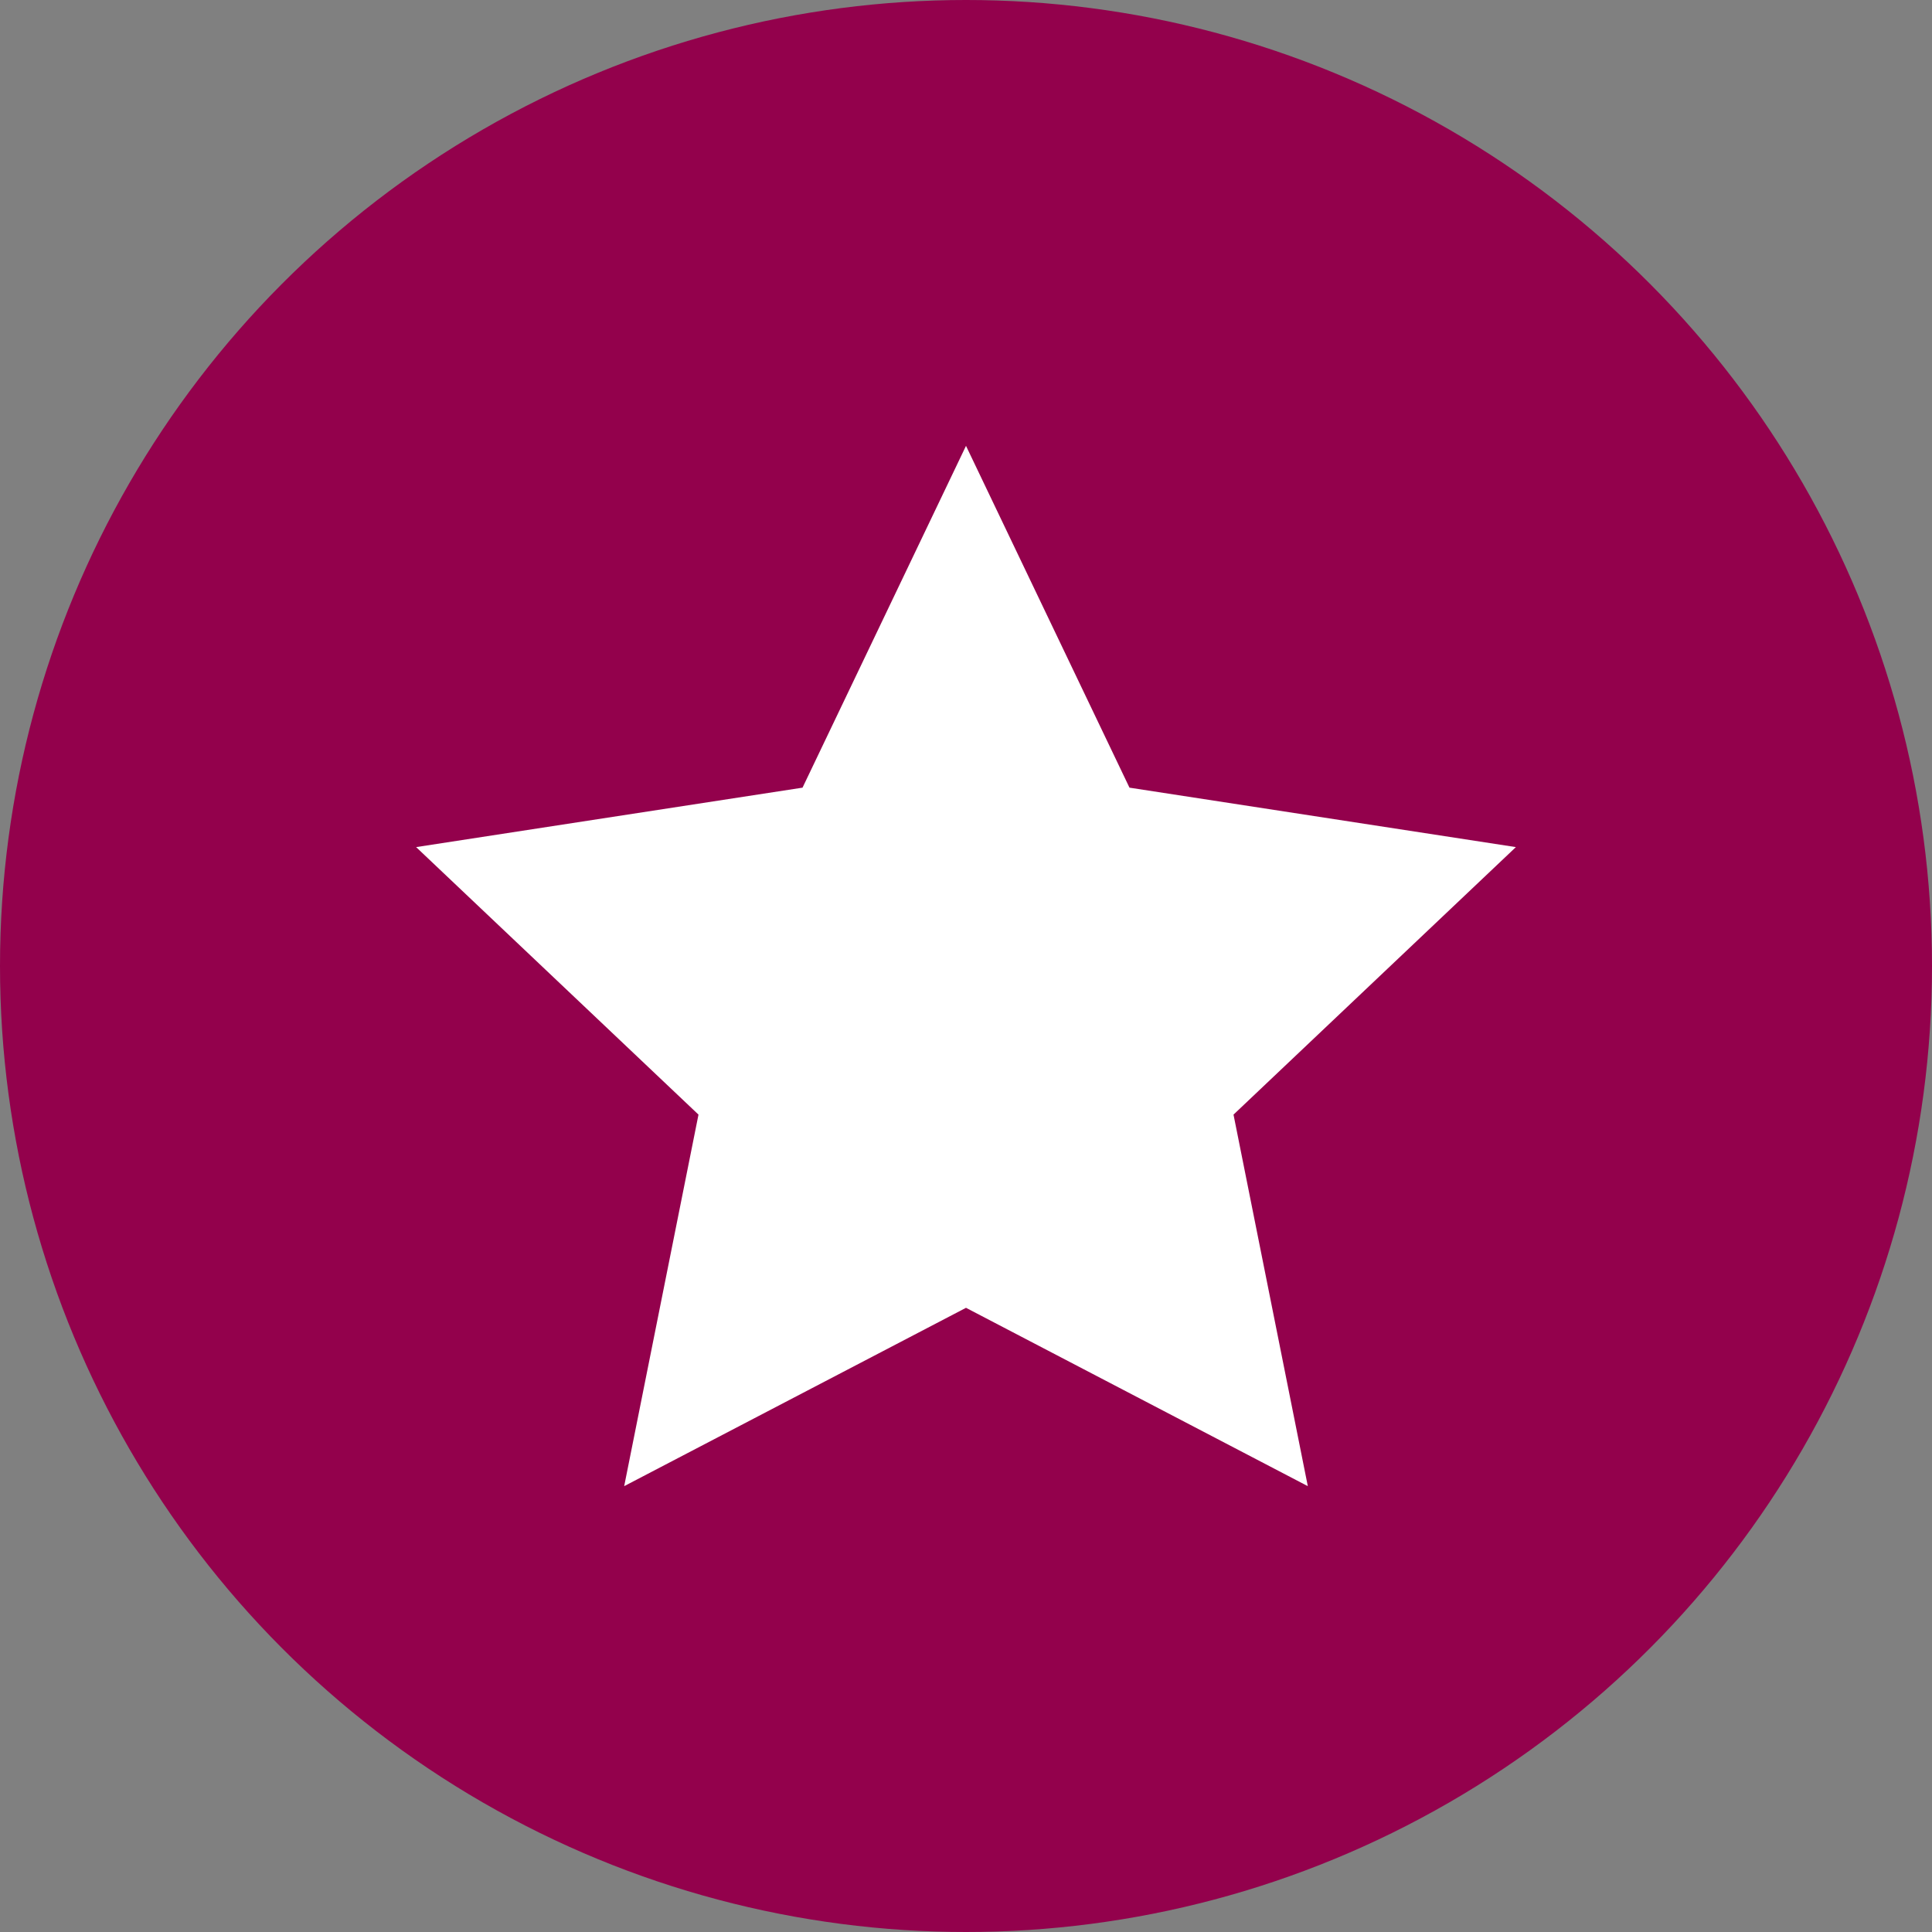 <svg xmlns="http://www.w3.org/2000/svg" viewBox="0 0 130 130"><rect x="0" y="0" width="130" height="130" fill="#808080" stroke="none"/><g data-name="Layer 2"><circle cx="65" cy="65" r="65" fill="#93014c"/><path fill="#fff" d="m65 30 11 23 26 4-19 18 5 25-23-12-23 12 5-25-19-18 26-4 11-23z"/></g></svg>